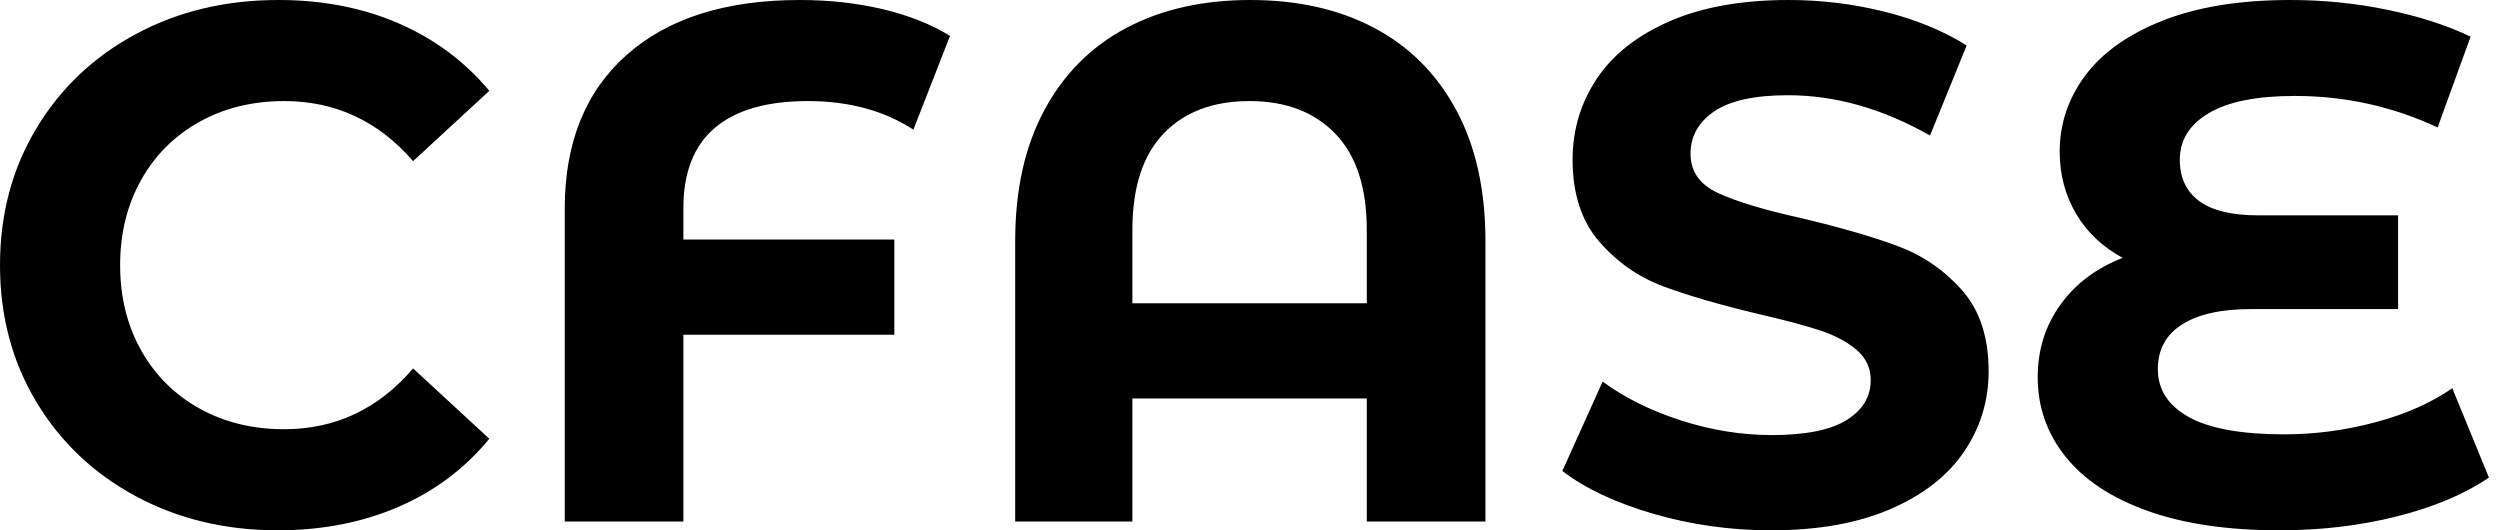 <svg baseProfile="full" height="28" version="1.1" viewBox="0 0 132 28" width="132" xmlns="http://www.w3.org/2000/svg" xmlns:ev="http://www.w3.org/2001/xml-events" xmlns:xlink="http://www.w3.org/1999/xlink"><defs /><g><path d="M1.508 14Q1.508 9.978 3.423 6.787Q5.337 3.597 8.682 1.798Q12.028 0.0 16.204 0.0Q19.724 0.0 22.566 1.238Q25.409 2.475 27.343 4.796L23.32 8.508Q20.575 5.337 16.514 5.337Q14.0 5.337 12.028 6.439Q10.055 7.541 8.953 9.514Q7.851 11.486 7.851 14Q7.851 16.514 8.953 18.486Q10.055 20.459 12.028 21.561Q14.0 22.663 16.514 22.663Q20.575 22.663 23.32 19.453L27.343 23.166Q25.409 25.525 22.547 26.762Q19.685 28 16.166 28Q12.028 28 8.682 26.202Q5.337 24.403 3.423 21.213Q1.508 18.022 1.508 14Z M37.591 10.983V12.646H48.729V17.674H37.591V27.536H31.326V11.022Q31.326 5.801 34.594 2.901Q37.862 0.0 43.74 0.0Q46.061 0.0 48.11 0.483Q50.16 0.967 51.669 1.895L49.735 6.845Q47.414 5.337 44.166 5.337Q40.917 5.337 39.254 6.749Q37.591 8.16 37.591 10.983Z M79.939 12.724V27.536H73.674V21.039H61.298V27.536H55.11V12.724Q55.11 8.663 56.657 5.801Q58.204 2.939 60.989 1.47Q63.773 0.0 67.525 0.0Q71.276 0.0 74.061 1.47Q76.845 2.939 78.392 5.801Q79.939 8.663 79.939 12.724ZM73.674 16.011V12.144Q73.674 8.779 72.011 7.058Q70.348 5.337 67.486 5.337Q64.586 5.337 62.942 7.058Q61.298 8.779 61.298 12.144V16.011Z M84.0 24.867 86.127 20.149Q87.867 21.425 90.265 22.199Q92.663 22.972 95.061 22.972Q97.729 22.972 99.006 22.18Q100.282 21.387 100.282 20.072Q100.282 19.105 99.528 18.467Q98.773 17.829 97.594 17.442Q96.414 17.055 94.403 16.591Q91.309 15.856 89.337 15.122Q87.365 14.387 85.953 12.762Q84.541 11.138 84.541 8.431Q84.541 6.072 85.818 4.157Q87.094 2.243 89.666 1.122Q92.238 0.0 95.95 0.0Q98.541 0.0 101.017 0.619Q103.492 1.238 105.348 2.398L103.414 7.155Q99.663 5.028 95.912 5.028Q93.282 5.028 92.025 5.878Q90.768 6.729 90.768 8.122Q90.768 9.514 92.218 10.191Q93.669 10.867 96.646 11.525Q99.74 12.26 101.713 12.994Q103.685 13.729 105.097 15.315Q106.508 16.901 106.508 19.608Q106.508 21.928 105.213 23.843Q103.917 25.757 101.326 26.878Q98.735 28 95.022 28Q91.812 28 88.815 27.13Q85.818 26.26 84.0 24.867Z M132.923 25.215Q130.989 26.53 128.069 27.265Q125.149 28 121.862 28Q117.762 28 114.901 26.975Q112.039 25.95 110.569 24.113Q109.099 22.276 109.099 19.917Q109.099 17.751 110.298 16.088Q111.497 14.425 113.586 13.613Q112 12.762 111.13 11.293Q110.26 9.823 110.26 8.006Q110.26 5.801 111.613 3.983Q112.967 2.166 115.713 1.083Q118.459 0.0 122.442 0.0Q125.072 0.0 127.586 0.522Q130.099 1.044 131.956 1.934L130.215 6.729Q126.657 5.066 122.674 5.066Q119.657 5.066 118.13 5.975Q116.602 6.884 116.602 8.431Q116.602 9.862 117.627 10.616Q118.652 11.37 120.74 11.37H128.127V16.32H120.354Q117.994 16.32 116.718 17.133Q115.442 17.945 115.442 19.492Q115.442 21.116 117.086 22.025Q118.729 22.934 122.133 22.934Q124.53 22.934 126.928 22.296Q129.326 21.657 130.989 20.497Z " fill="rgb(0,0,0)" transform="translate(-1.508, 0)" /></g></svg>